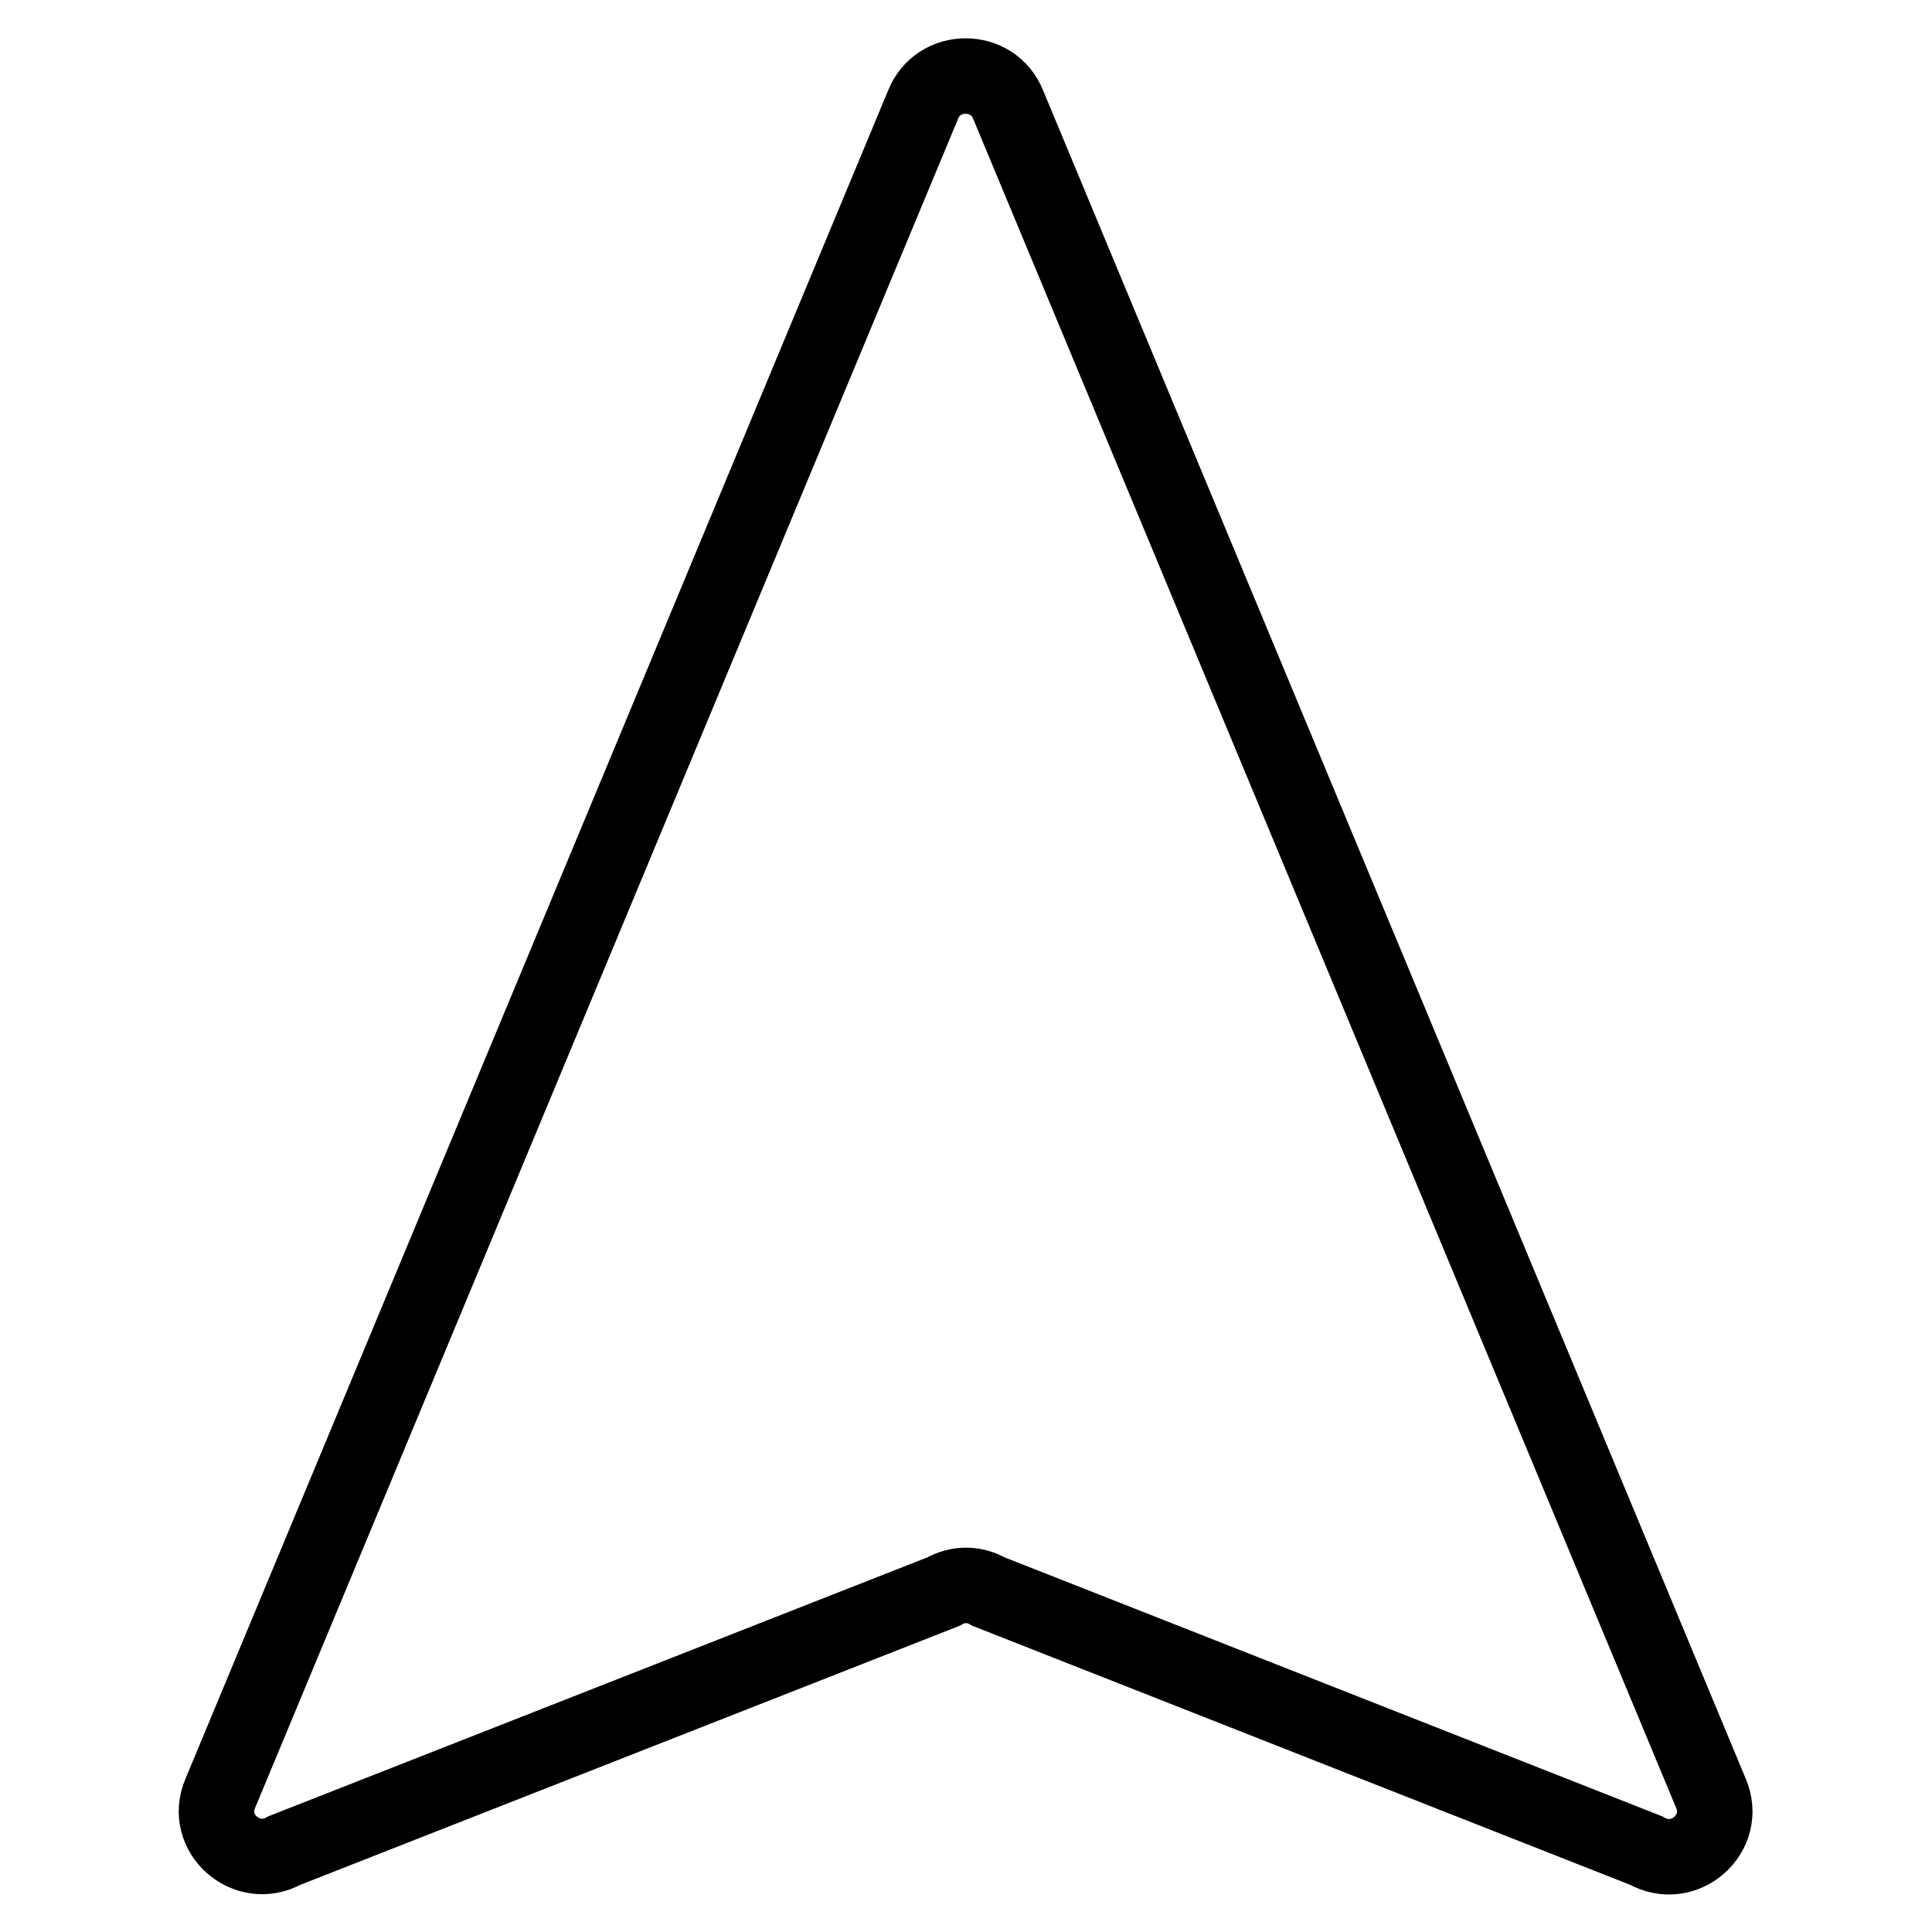 <?xml version="1.0" encoding="utf-8"?>
<!-- Svg Vector Icons : http://www.onlinewebfonts.com/icon -->
<!DOCTYPE svg PUBLIC "-//W3C//DTD SVG 1.1//EN" "http://www.w3.org/Graphics/SVG/1.1/DTD/svg11.dtd">
<svg version="1.1" xmlns="http://www.w3.org/2000/svg" xmlns:xlink="http://www.w3.org/1999/xlink" x="0px" y="0px" viewBox="0 0 256 256" enable-background="new 0 0 256 256" xml:space="preserve">
<g><g><path stroke-width="10" fill-opacity="0" stroke="#000000"  d="M29.2,237.6l93.1-223.7c2-5.1,9.3-5.1,11.3,0l93.1,223.7c2.3,5.3-3.5,10.5-8.6,7.6l-87.1-34.3c-1.9-1.1-4.1-1.1-6,0l-87.3,34.3C32.7,248,26.9,242.9,29.2,237.6z"/></g></g>
</svg>